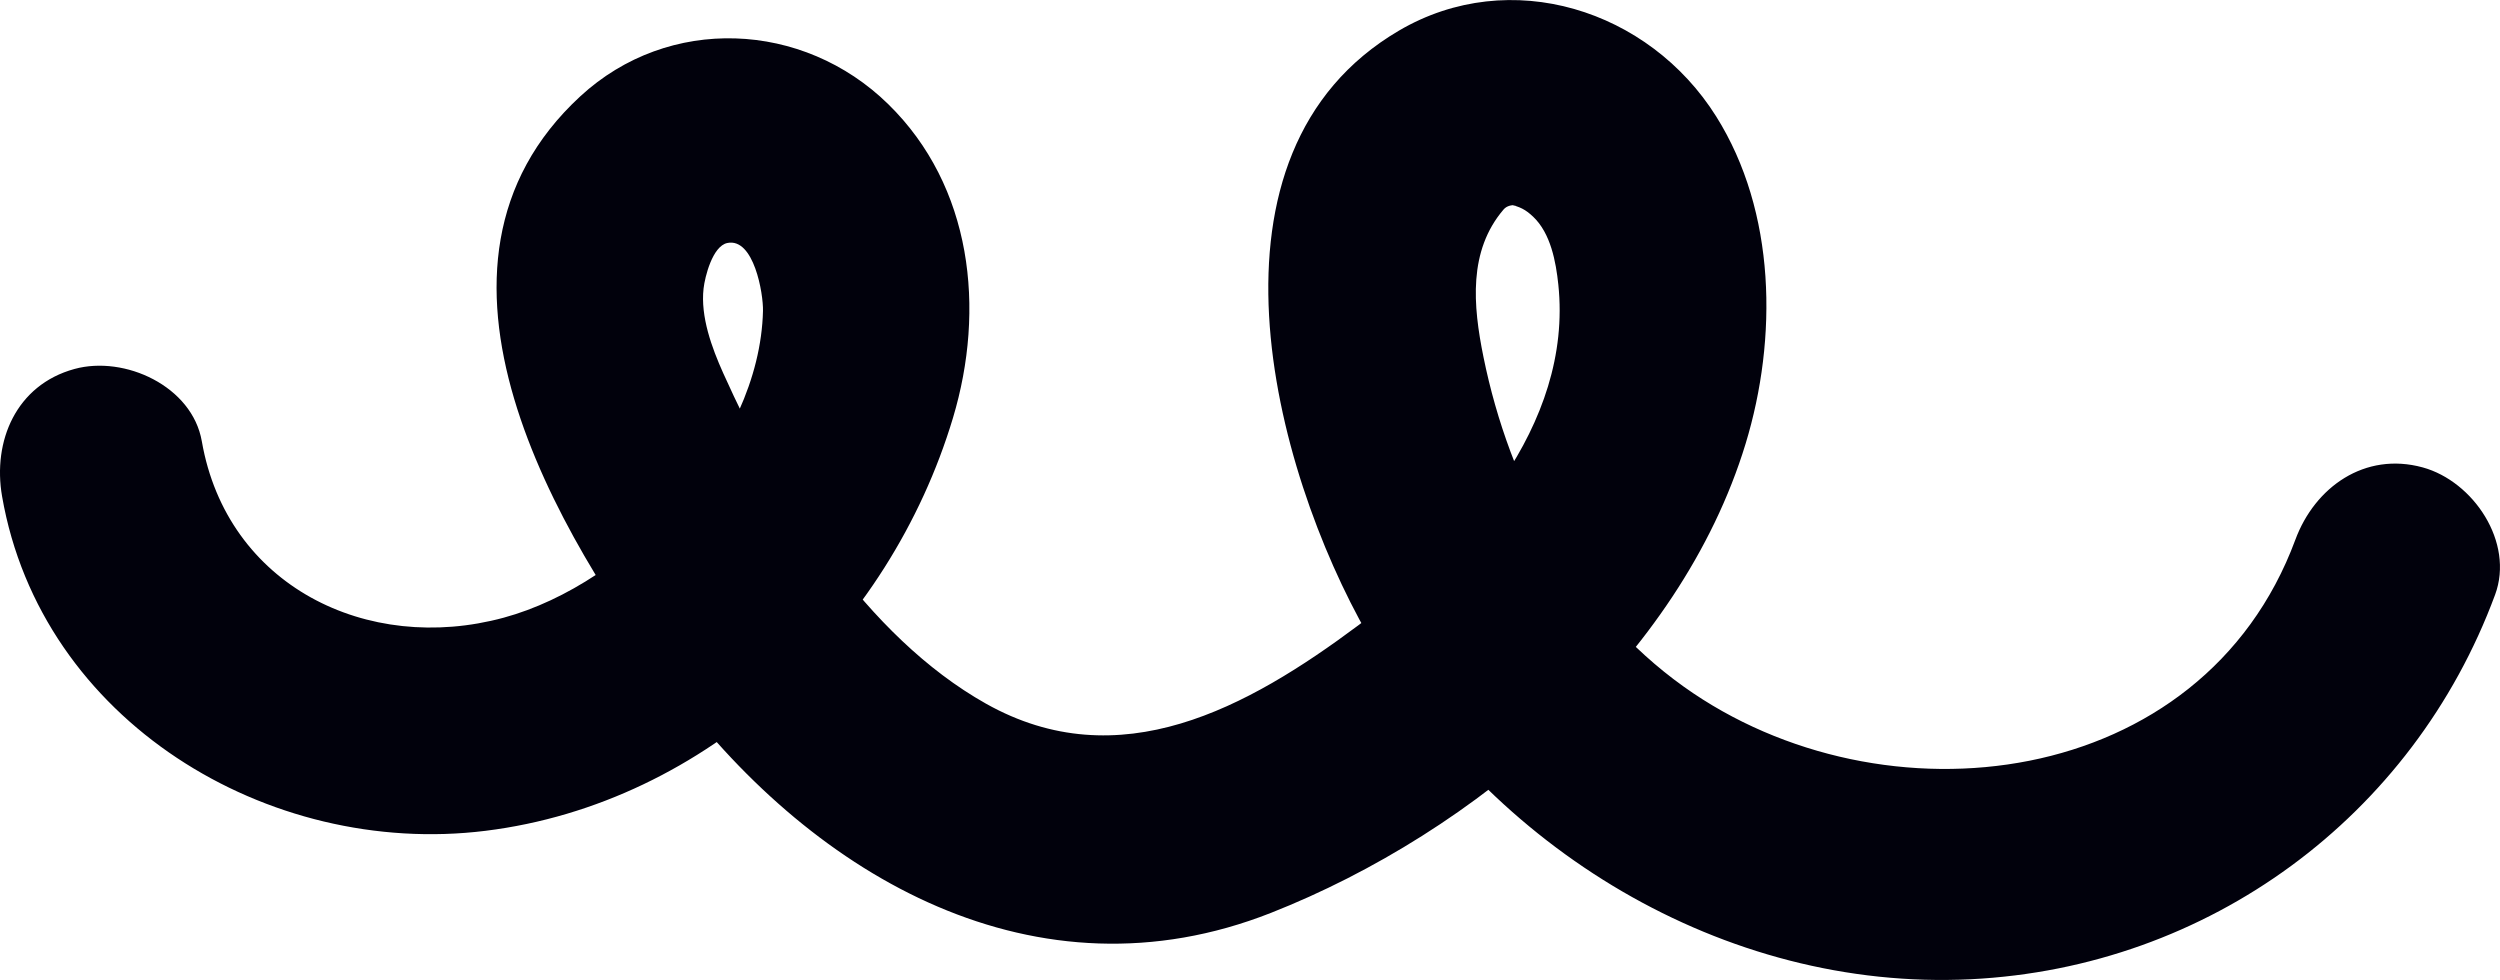 <svg xmlns="http://www.w3.org/2000/svg" width="60.348" height="23.655" viewBox="0 0 60.348 23.655" creator="Katerina Limpitsouni"><path d="M.05,11.981c.941,5.419,6.422,8.726,11.672,8.074,5.353-.665,9.75-4.863,11.282-9.967,.789-2.629,.465-5.589-1.563-7.574-2.056-2.012-5.3-2.157-7.433-.189-4.453,4.108-.567,10.572,2.284,14.356,3.395,4.505,8.725,7.587,14.388,5.355,4.935-1.945,9.873-6.128,11.457-11.323,.775-2.543,.739-5.598-.71-7.903-1.62-2.579-4.97-3.646-7.655-2.072-5.046,2.959-3.073,10.53-.742,14.605,2.924,5.112,8.575,8.59,14.543,8.295,5.728-.283,10.671-3.916,12.656-9.28,.469-1.266-.524-2.739-1.746-3.075-1.397-.384-2.605,.475-3.075,1.746-2.242,6.059-9.95,6.984-14.764,3.546-2.614-1.867-4.205-4.86-4.834-7.957-.254-1.25-.369-2.562,.486-3.562,.162-.19,.505-.044,.128-.125,.263,.056,.4,.125,.585,.3,.424,.402,.55,1.087,.608,1.64,.357,3.402-2.305,6.343-4.831,8.226-2.671,1.991-5.767,3.697-8.985,1.889-2.893-1.626-5.018-5.02-6.344-7.981-.273-.609-.551-1.361-.473-2.042,.031-.278,.215-1.021,.572-1.097,.643-.135,.872,1.224,.862,1.639-.078,3.268-3.234,6.582-6.257,7.405-3.299,.897-6.684-.776-7.289-4.257-.231-1.331-1.864-2.079-3.075-1.746C.39,9.293-.182,10.646,.05,11.981H.05Z" fill="#01010C" origin="undraw"/></svg>